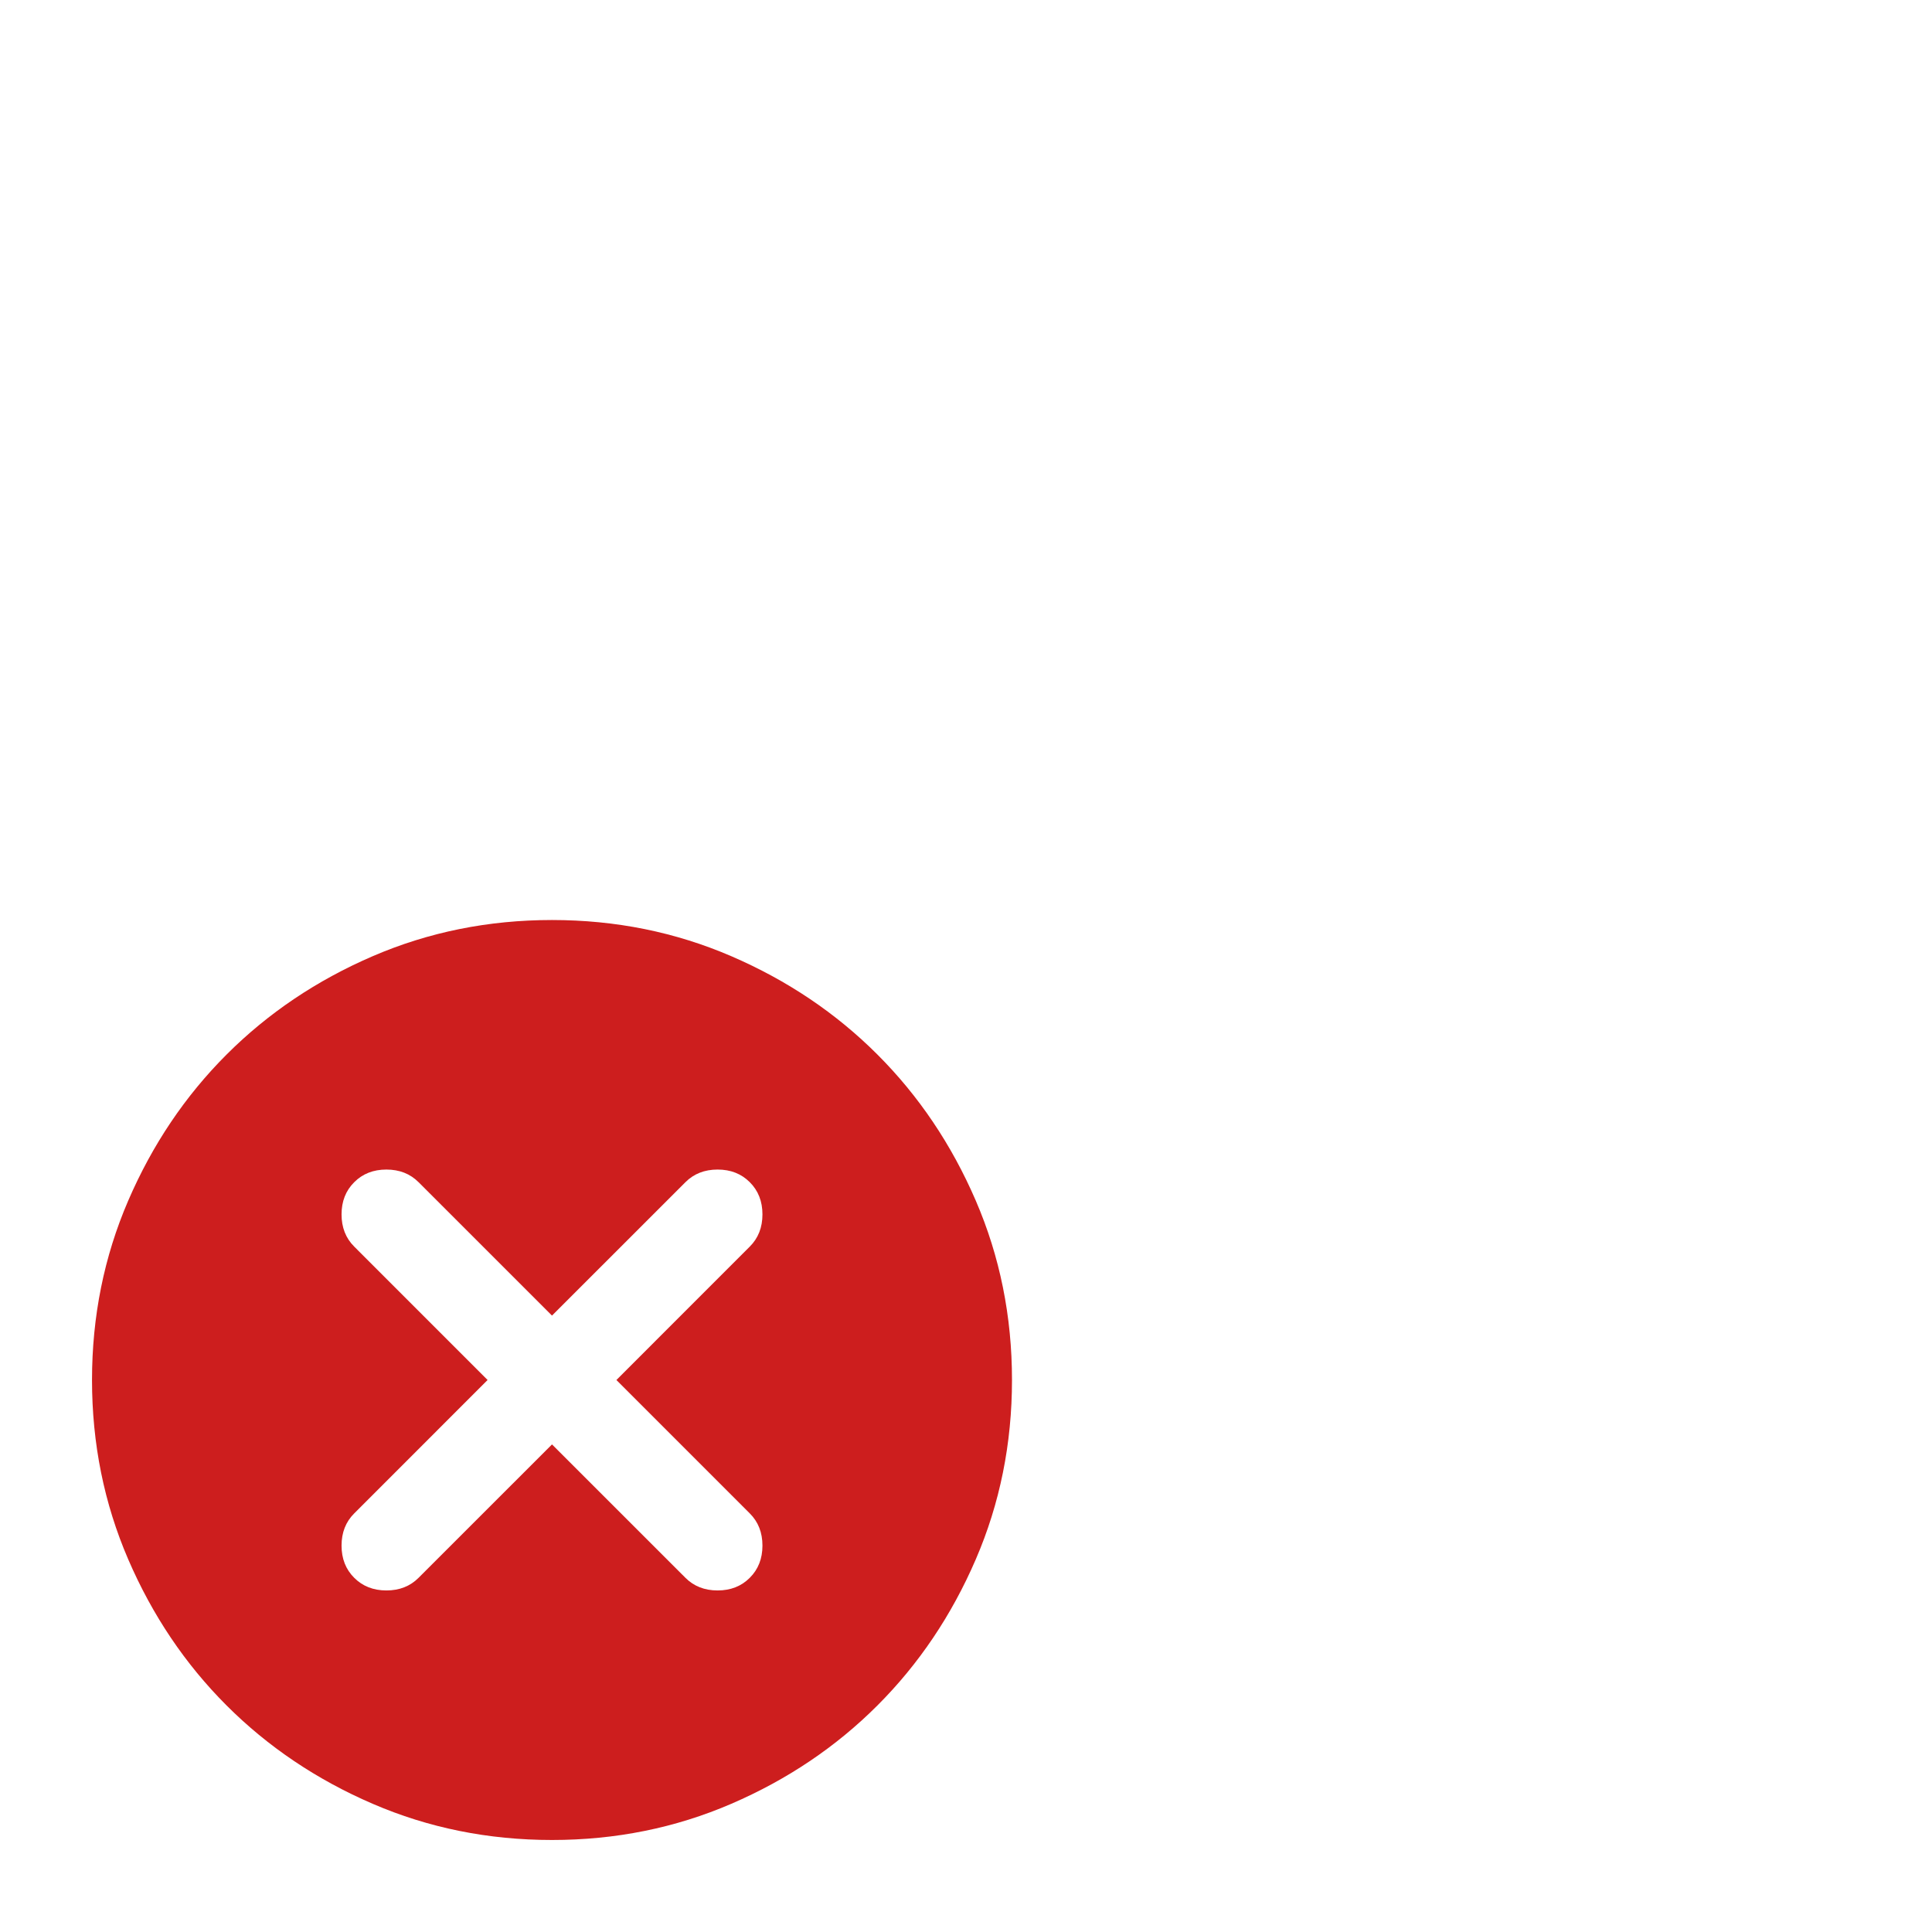 <svg width="56" height="56" viewBox="0 0 56 56" fill="none" xmlns="http://www.w3.org/2000/svg">
<mask id="mask0_2134_1584" style="mask-type:alpha" maskUnits="userSpaceOnUse" x="0" y="24" width="32" height="32">
<rect y="24" width="32" height="32" fill="#D9D9D9"/>
</mask>
<g mask="url(#mask0_2134_1584)">
<path d="M16 41.867L19.867 45.733C20.111 45.978 20.422 46.1 20.8 46.1C21.178 46.1 21.489 45.978 21.733 45.733C21.978 45.489 22.1 45.178 22.1 44.8C22.1 44.422 21.978 44.111 21.733 43.867L17.867 40L21.733 36.133C21.978 35.889 22.1 35.578 22.1 35.2C22.1 34.822 21.978 34.511 21.733 34.267C21.489 34.022 21.178 33.9 20.8 33.9C20.422 33.9 20.111 34.022 19.867 34.267L16 38.133L12.133 34.267C11.889 34.022 11.578 33.9 11.2 33.9C10.822 33.9 10.511 34.022 10.267 34.267C10.022 34.511 9.9 34.822 9.9 35.2C9.9 35.578 10.022 35.889 10.267 36.133L14.133 40L10.267 43.867C10.022 44.111 9.9 44.422 9.9 44.8C9.9 45.178 10.022 45.489 10.267 45.733C10.511 45.978 10.822 46.1 11.2 46.1C11.578 46.1 11.889 45.978 12.133 45.733L16 41.867ZM16 53.333C14.155 53.333 12.422 52.983 10.8 52.283C9.178 51.583 7.767 50.633 6.567 49.433C5.367 48.233 4.417 46.822 3.717 45.2C3.017 43.578 2.667 41.844 2.667 40C2.667 38.156 3.017 36.422 3.717 34.8C4.417 33.178 5.367 31.767 6.567 30.567C7.767 29.367 9.178 28.417 10.8 27.717C12.422 27.017 14.155 26.667 16 26.667C17.844 26.667 19.578 27.017 21.2 27.717C22.822 28.417 24.233 29.367 25.433 30.567C26.633 31.767 27.583 33.178 28.283 34.8C28.983 36.422 29.333 38.156 29.333 40C29.333 41.844 28.983 43.578 28.283 45.2C27.583 46.822 26.633 48.233 25.433 49.433C24.233 50.633 22.822 51.583 21.2 52.283C19.578 52.983 17.844 53.333 16 53.333Z" fill="#CD1E1E"/>
</g>
</svg>

